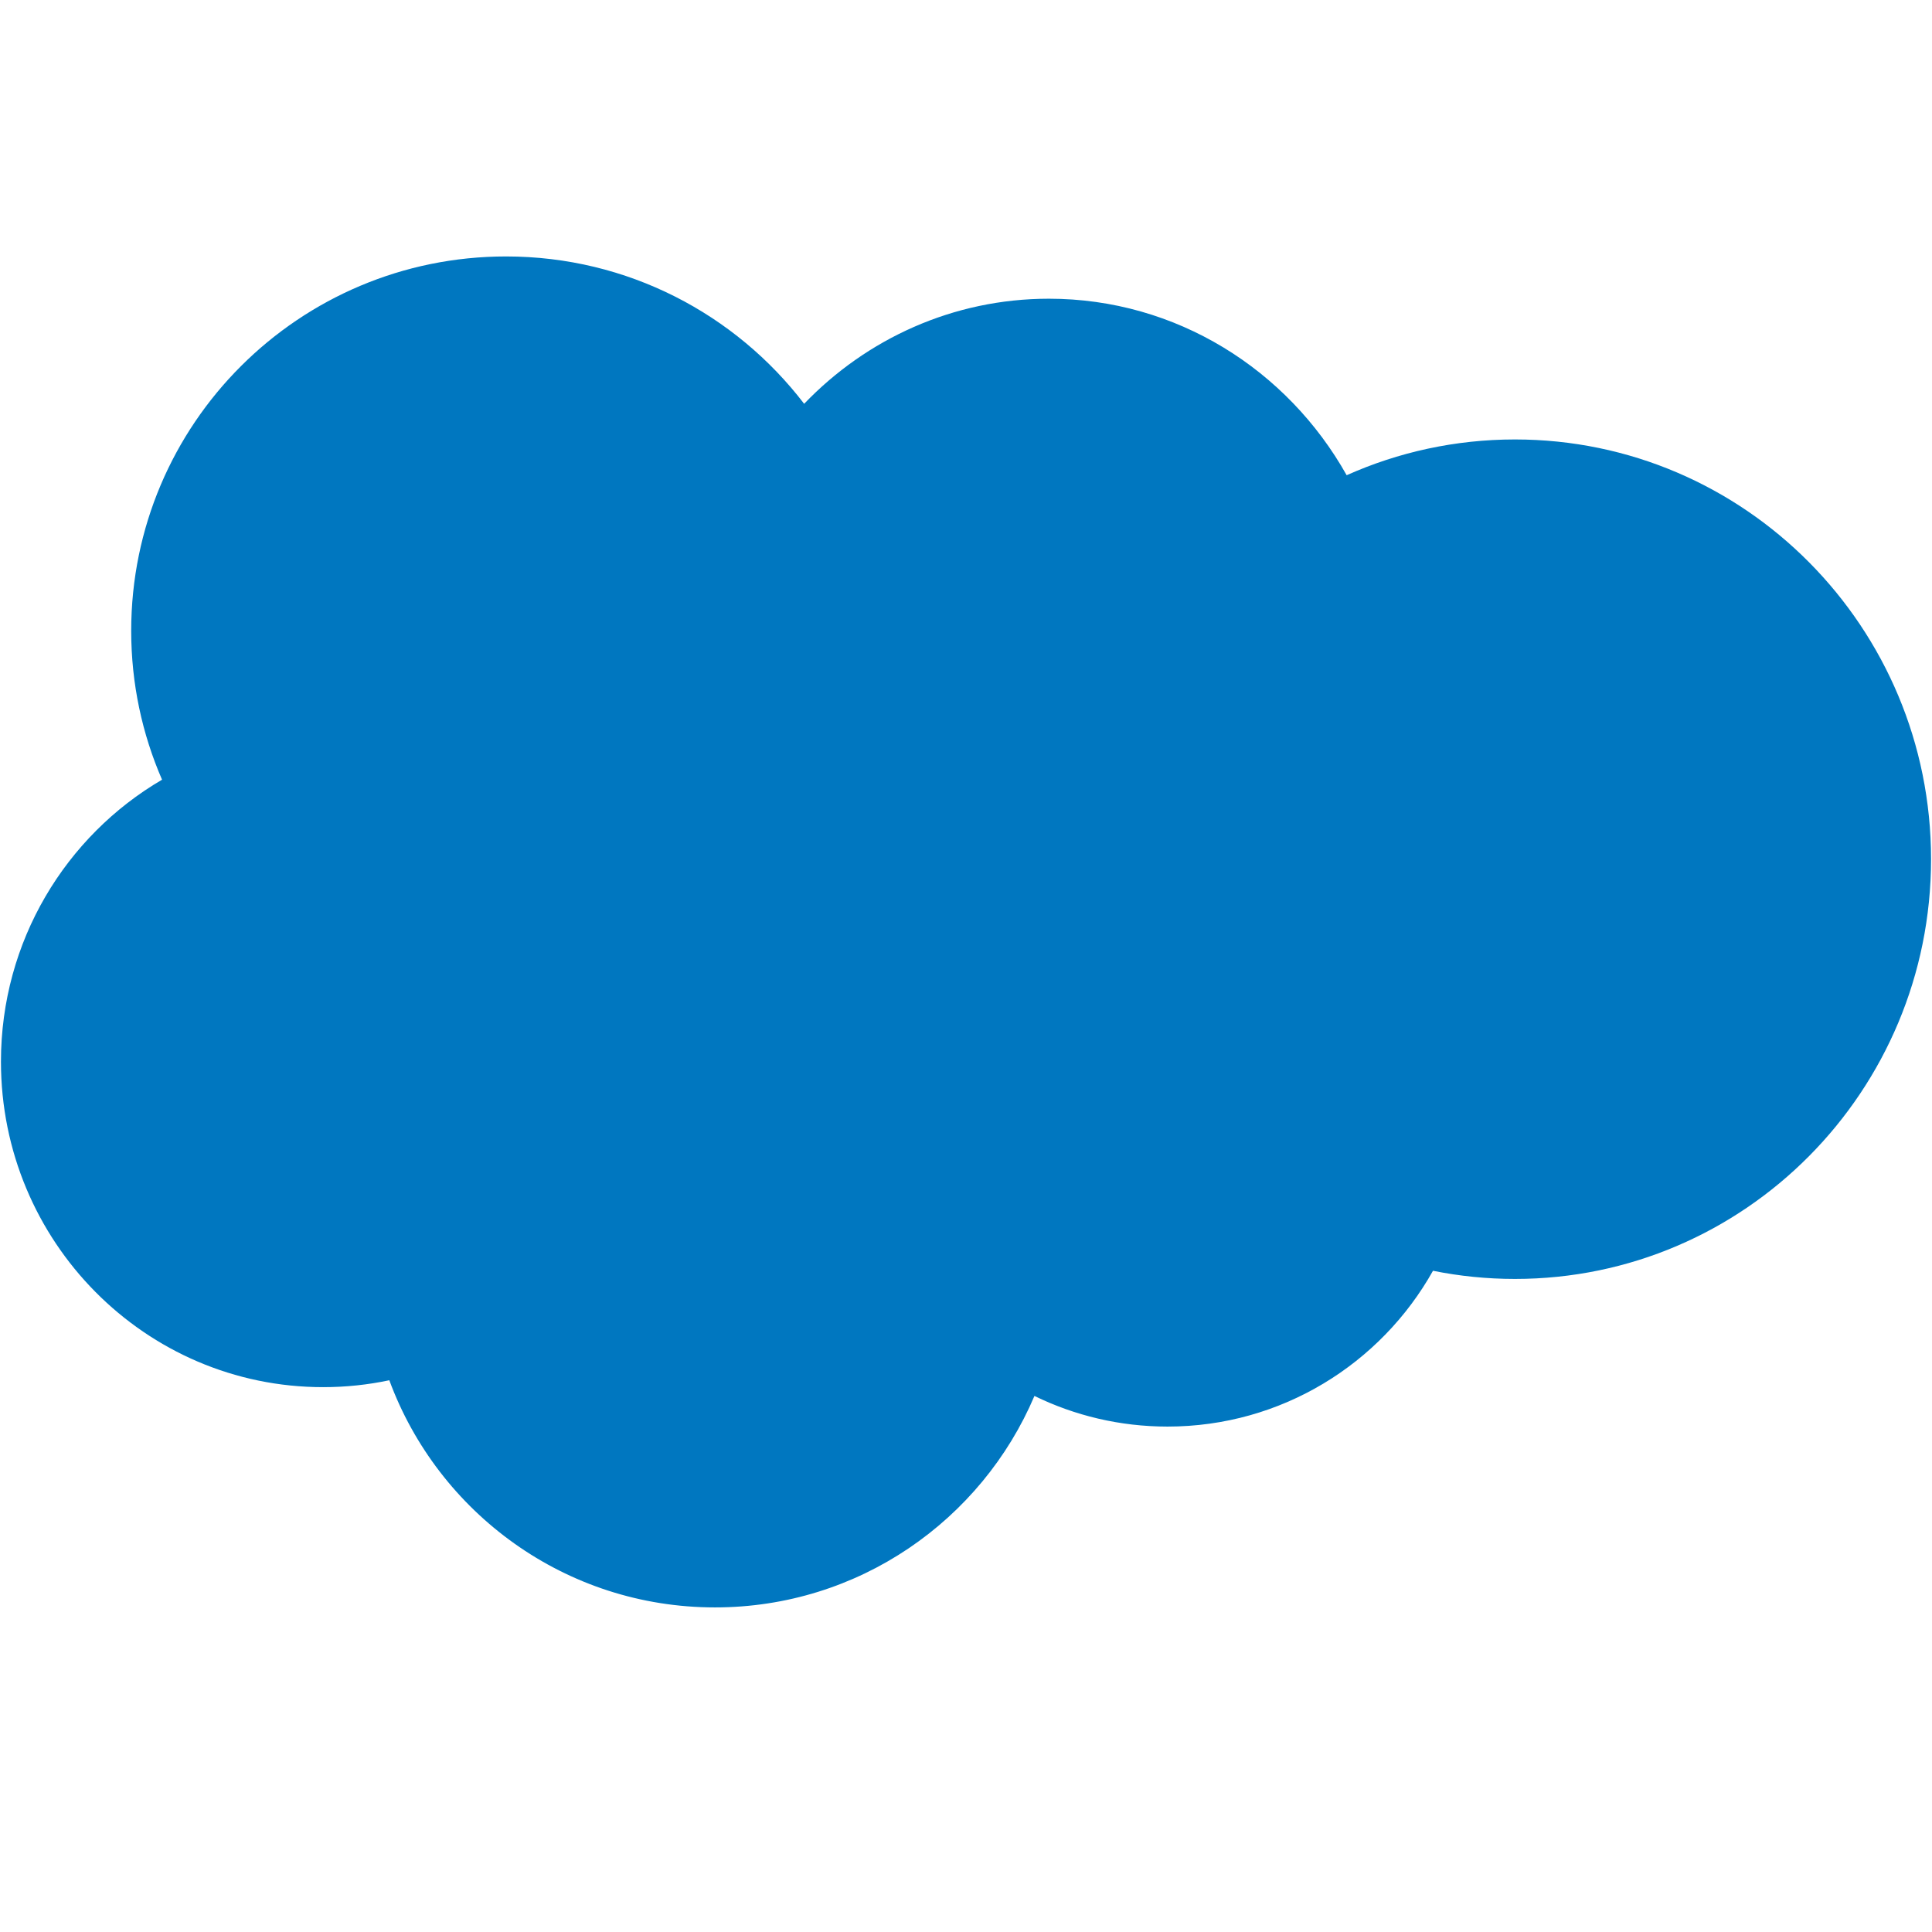 <?xml version="1.0" encoding="UTF-8" standalone="no"?>
<!-- Created with Inkscape (http://www.inkscape.org/) -->

<svg
   xmlns:dc="http://purl.org/dc/elements/1.1/"
   xmlns:cc="http://creativecommons.org/ns#"
   xmlns:rdf="http://www.w3.org/1999/02/22-rdf-syntax-ns#"
   xmlns:svg="http://www.w3.org/2000/svg"
   xmlns="http://www.w3.org/2000/svg"
   xmlns:sodipodi="http://sodipodi.sourceforge.net/DTD/sodipodi-0.dtd"
   xmlns:inkscape="http://www.inkscape.org/namespaces/inkscape"
   width="1000"
   height="1000"
   id="svg3671"
   version="1.1"
   inkscape:version="0.48.5 r10040"
   sodipodi:docname="New document 4">
  <defs
     id="defs3673" />
  <sodipodi:namedview
     id="base"
     pagecolor="#ffffff"
     bordercolor="#666666"
     borderopacity="1.0"
     inkscape:pageopacity="0.0"
     inkscape:pageshadow="2"
     inkscape:zoom="0.57695313"
     inkscape:cx="621.35281"
     inkscape:cy="283.29076"
     inkscape:document-units="px"
     inkscape:current-layer="layer1"
     showgrid="false"
     fit-margin-left="0.5"
     fit-margin-bottom="0.5"
     fit-margin-top="0.5"
     fit-margin-right="0.5"
     inkscape:window-width="1256"
     inkscape:window-height="1041"
     inkscape:window-x="657"
     inkscape:window-y="-21"
     inkscape:window-maximized="0" />
  <g
     inkscape:label="Layer 1"
     inkscape:groupmode="layer"
     id="layer1"
     transform="translate(125,-50)">
    <g
       id="g3003"
       transform="matrix(14.231,0,0,-14.231,291.223,259.003)">
      <path
         d="m 0,0 c 2.264,2.359 5.416,3.822 8.902,3.822 4.634,0 8.677,-2.584 10.83,-6.42 1.871,0.836 3.942,1.301 6.121,1.301 8.358,0 15.134,-6.835 15.134,-15.266 0,-8.432 -6.776,-15.267 -15.134,-15.267 -1.02,0 -2.017,0.102 -2.981,0.297 -1.896,-3.382 -5.509,-5.667 -9.656,-5.667 -1.736,0 -3.378,0.401 -4.84,1.114 -1.922,-4.521 -6.4,-7.691 -11.619,-7.691 -5.435,0 -10.067,3.439 -11.845,8.262 -0.777,-0.165 -1.582,-0.251 -2.408,-0.251 -6.471,0 -11.717,5.3 -11.717,11.839 0,4.382 2.357,8.208 5.859,10.255 -0.721,1.659 -1.122,3.49 -1.122,5.415 0,7.52 6.105,13.616 13.635,13.616 C -6.42,5.359 -2.491,3.257 0,0"
         style="fill:#0077c0;fill-opacity:1;fill-rule:nonzero;stroke:none"
         id="path3005"
         inkscape:connector-curvature="0" />
    </g>
  </g>
</svg>

